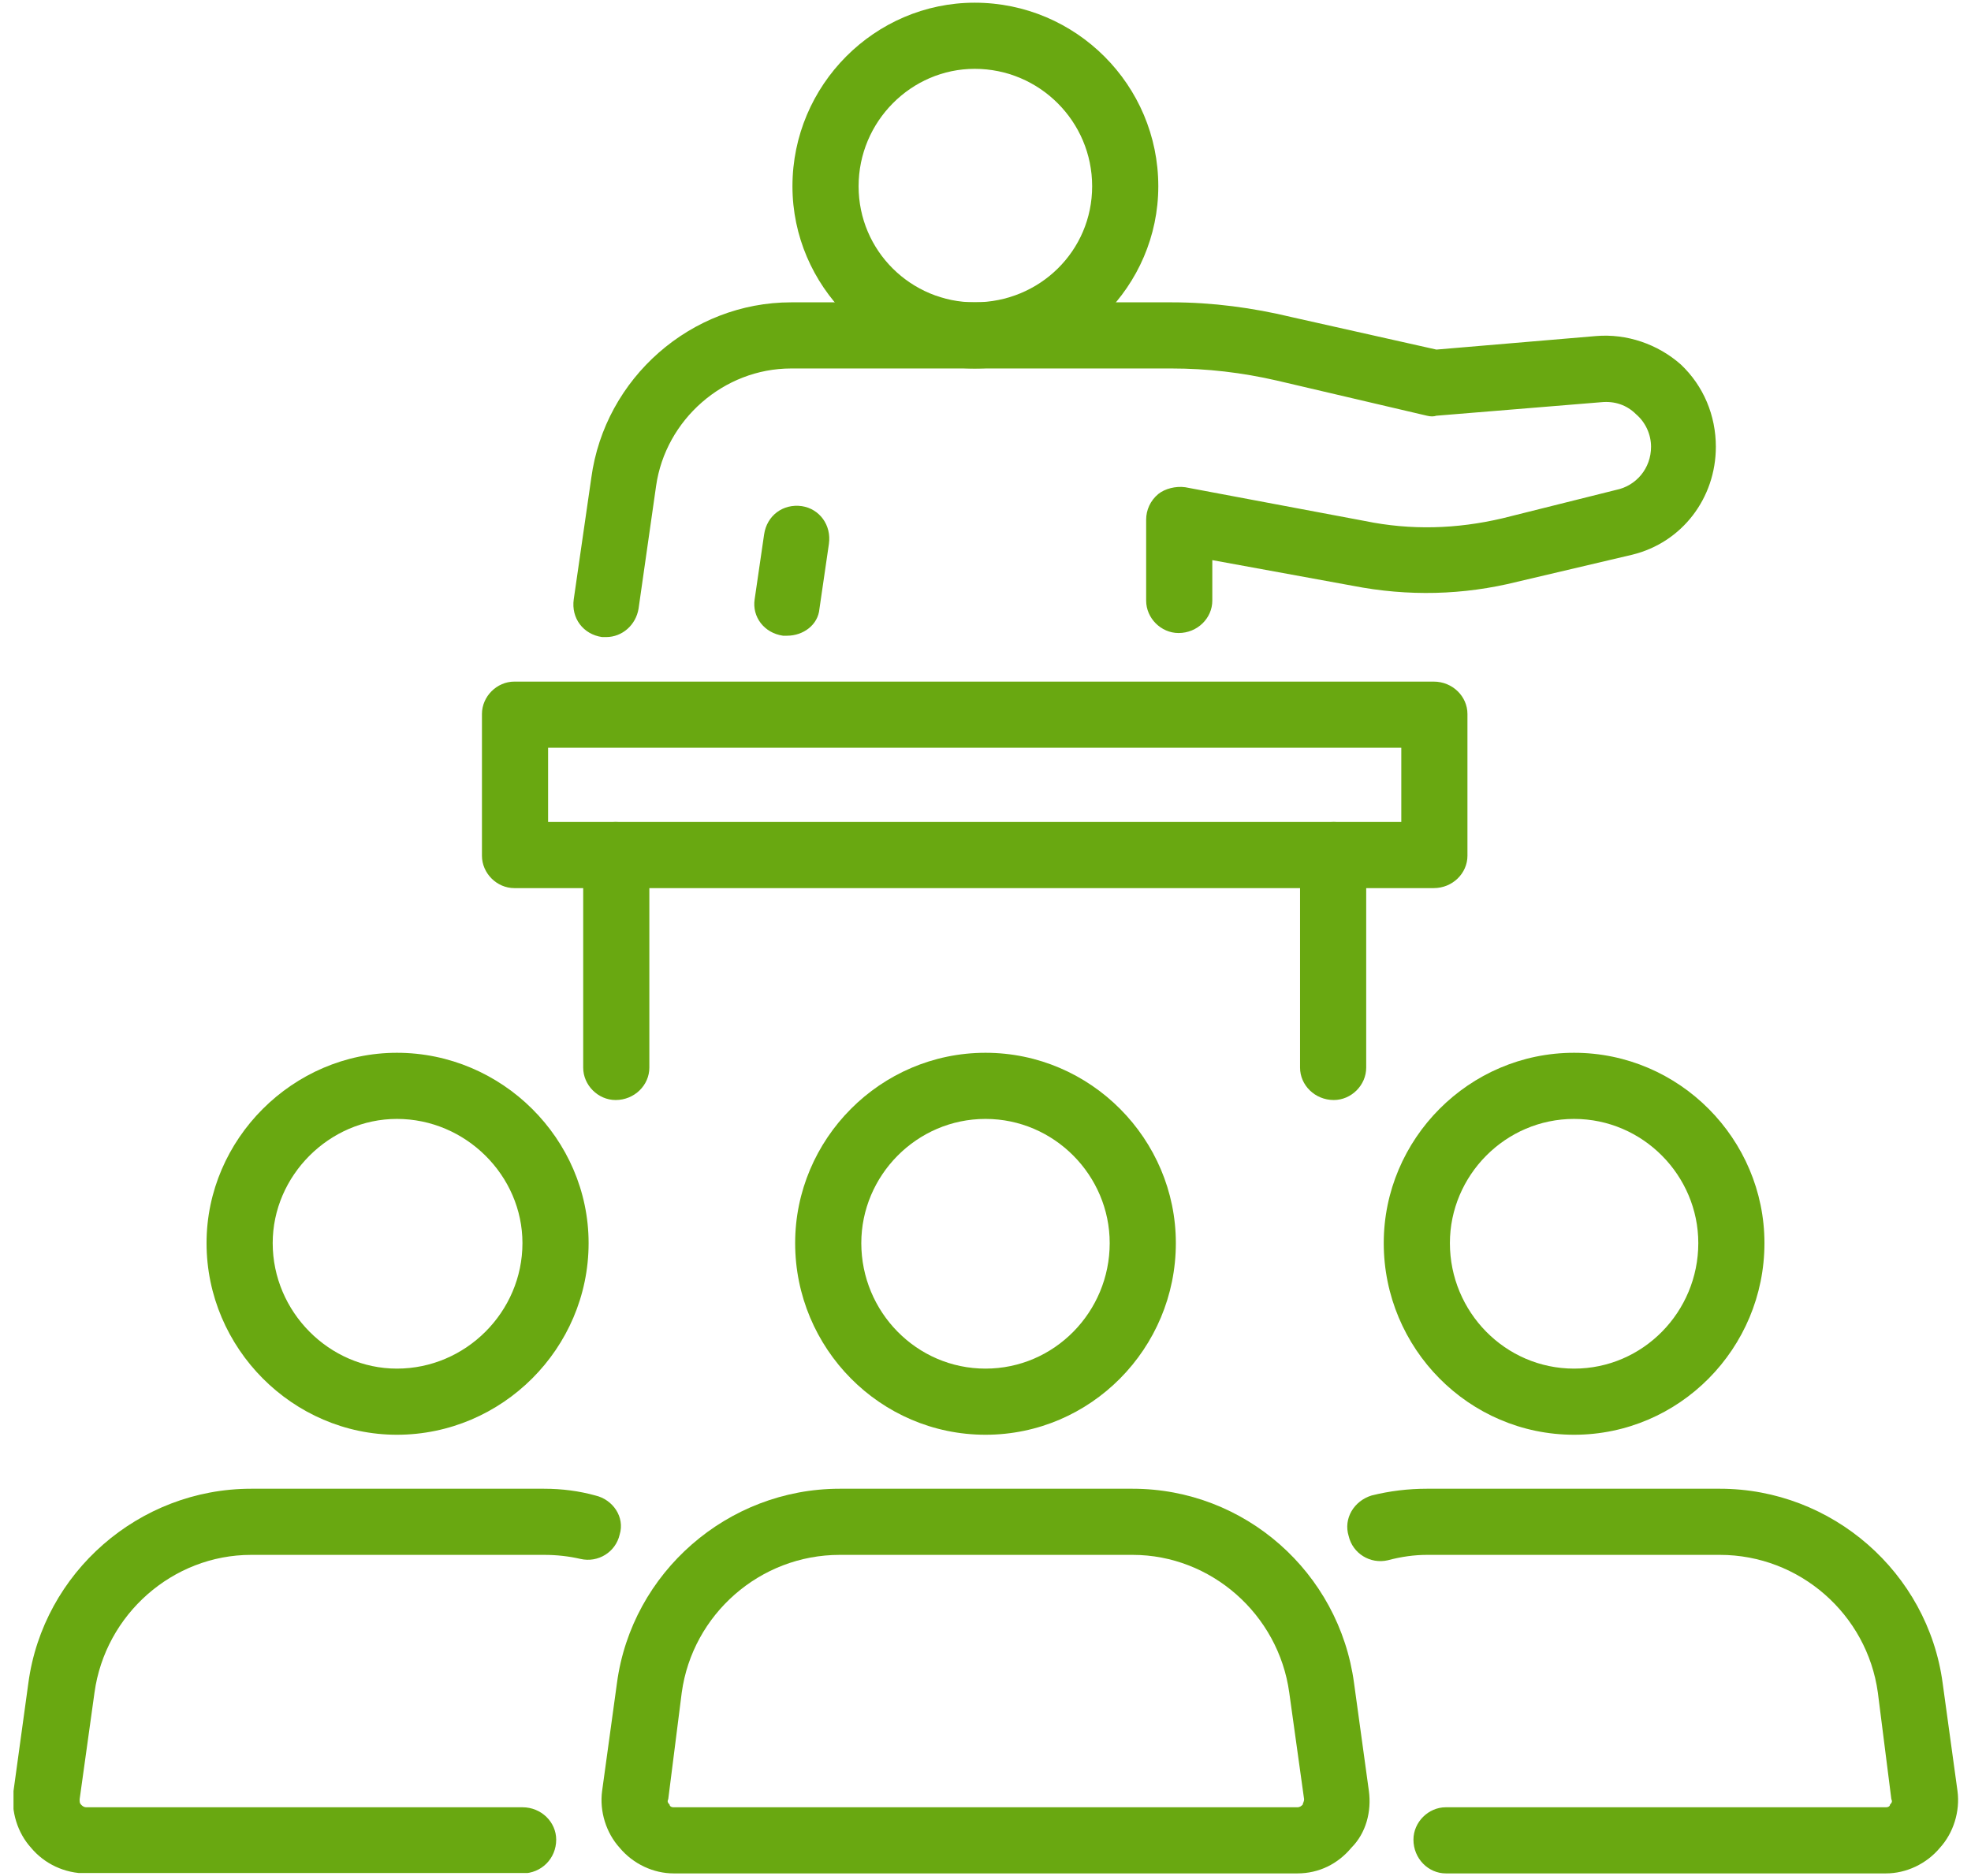 <svg version="1.2" xmlns="http://www.w3.org/2000/svg" viewBox="0 0 146 139" width="146" height="139"><defs><clipPath clipPathUnits="userSpaceOnUse" id="cp1"><path d="m-958-2391h1366v6734h-1366z"/></clipPath><clipPath clipPathUnits="userSpaceOnUse" id="cp2"><path d="m1 0.21h144.03v138.56h-144.03z"/></clipPath></defs><style>.a{fill:#69a811}</style><g clip-path="url(#cp1)"><g clip-path="url(#cp2)"><path fill-rule="evenodd" class="a" d="m72.2 27.3c-7.4 0-13.5-6.1-13.5-13.5 0-7.5 6.1-13.6 13.5-13.6 7.5 0 13.6 6.1 13.6 13.6 0 7.4-6.1 13.5-13.6 13.5zm0-22.2c-4.7 0-8.6 3.9-8.6 8.7 0 4.8 3.9 8.6 8.6 8.6 4.8 0 8.7-3.8 8.7-8.6 0-4.8-3.9-8.7-8.7-8.7z"/><path class="a" d="m44.9 47.2q-0.2 0-0.3 0c-1.4-0.2-2.3-1.4-2.1-2.8l1.3-9c1-7.4 7.4-13 14.8-13h28.2c3 0 6 0.4 8.9 1.1l10.7 2.4 11.8-1c2.3-0.2 4.6 0.6 6.3 2.1 1.7 1.6 2.6 3.8 2.6 6.1 0 3.8-2.5 7.1-6.2 8l-8.5 2c-4 1-8.1 1.1-12.2 0.3l-10.4-1.9v3c0 1.3-1.1 2.4-2.5 2.4-1.3 0-2.4-1.1-2.4-2.4v-6c0-0.7 0.3-1.4 0.9-1.9 0.5-0.4 1.3-0.6 2-0.5l13.3 2.5c3.4 0.7 6.8 0.6 10.2-0.2l8.4-2.1c1.5-0.3 2.6-1.6 2.6-3.2 0-0.9-0.4-1.8-1.1-2.4-0.7-0.7-1.6-1-2.6-0.9l-12.2 1q-0.3 0.1-0.7 0l-11.1-2.6c-2.6-0.6-5.2-0.9-7.8-0.9h-28.2c-5 0-9.3 3.8-10 8.7l-1.3 9.1c-0.2 1.2-1.2 2.1-2.4 2.1z"/><path class="a" d="m58.3 47.1q-0.1 0-0.3 0c-1.4-0.2-2.3-1.4-2.1-2.7l0.7-4.8c0.2-1.4 1.4-2.3 2.8-2.1 1.3 0.2 2.2 1.4 2 2.8l-0.7 4.8c-0.1 1.2-1.2 2-2.4 2z"/><path fill-rule="evenodd" class="a" d="m106.2 65.8h-68.1c-1.3 0-2.4-1.1-2.4-2.4v-10.5c0-1.3 1.1-2.4 2.4-2.4h68.1c1.4 0 2.5 1.1 2.5 2.4v10.5c0 1.3-1.1 2.4-2.5 2.4zm-65.6-4.9h63.2v-5.5h-63.2z"/><path class="a" d="m45.6 81.5c-1.3 0-2.4-1.1-2.4-2.4v-15.7c0-1.4 1.1-2.5 2.4-2.5 1.4 0 2.5 1.1 2.5 2.5v15.7c0 1.3-1.1 2.4-2.5 2.4z"/><path class="a" d="m98.8 81.5c-1.4 0-2.5-1.1-2.5-2.4v-15.7c0-1.4 1.1-2.5 2.5-2.5 1.3 0 2.4 1.1 2.4 2.5v15.7c0 1.3-1.1 2.4-2.4 2.4z"/><path fill-rule="evenodd" class="a" d="m96.1 138.8h-46.2c-1.5 0-3-0.7-4-1.9-1-1.1-1.5-2.7-1.3-4.2l1.1-8c1.1-8.2 8.2-14.4 16.5-14.4h21.7c8.3 0 15.3 6.2 16.4 14.4l1.1 8c0.2 1.5-0.2 3.1-1.3 4.2-1 1.2-2.4 1.9-4 1.9zm-33.9-23.6c-5.9 0-10.9 4.4-11.7 10.2l-1 7.9c-0.1 0.2 0 0.3 0.1 0.4 0 0.1 0.1 0.2 0.3 0.2h46.2c0.2 0 0.3-0.1 0.4-0.2 0-0.1 0.1-0.2 0.1-0.4l-1.1-7.9c-0.8-5.8-5.8-10.2-11.6-10.2z"/><path fill-rule="evenodd" class="a" d="m73 106.3c-7.8 0-14.1-6.4-14.1-14.2 0-7.7 6.3-14.1 14.1-14.1 7.8 0 14.1 6.4 14.1 14.1 0 7.8-6.3 14.2-14.1 14.2zm0-23.4c-5.1 0-9.2 4.2-9.2 9.2 0 5.1 4.1 9.3 9.2 9.3 5.1 0 9.2-4.2 9.2-9.3 0-5-4.1-9.2-9.2-9.2z"/><path class="a" d="m38.7 138.8h-32.3c-1.6 0-3.1-0.7-4.1-1.9-1-1.1-1.5-2.7-1.3-4.2l1.1-8c1.1-8.2 8.2-14.4 16.5-14.4h21.7q2 0 3.8 0.5c1.3 0.3 2.2 1.6 1.8 2.9-0.3 1.3-1.6 2.1-2.9 1.8q-1.3-0.3-2.7-0.3h-21.7c-5.8 0-10.8 4.4-11.6 10.2l-1.1 7.9c0 0.2 0 0.3 0.1 0.4 0.1 0.1 0.2 0.2 0.4 0.2h32.3c1.4 0 2.5 1.1 2.5 2.4 0 1.4-1.1 2.5-2.5 2.5z"/><path fill-rule="evenodd" class="a" d="m29.4 106.3c-7.7 0-14.1-6.4-14.1-14.2 0-7.7 6.4-14.1 14.1-14.1 7.8 0 14.2 6.4 14.2 14.1 0 7.8-6.4 14.2-14.2 14.2zm0-23.4c-5 0-9.2 4.2-9.2 9.2 0 5.1 4.2 9.3 9.2 9.3 5.1 0 9.3-4.2 9.3-9.3 0-5-4.2-9.2-9.3-9.2z"/><path class="a" d="m139.7 138.8h-32.6c-1.3 0-2.4-1.1-2.4-2.5 0-1.3 1.1-2.4 2.4-2.4h32.6c0.2 0 0.3-0.1 0.3-0.2 0.1-0.1 0.2-0.2 0.1-0.4l-1-7.9c-0.8-5.8-5.8-10.2-11.7-10.2h-21.7q-1.4 0-2.9 0.4c-1.3 0.3-2.6-0.5-2.9-1.8-0.4-1.3 0.4-2.6 1.7-3q2-0.5 4.1-0.5h21.7c8.3 0 15.4 6.2 16.5 14.4l1.1 8c0.2 1.5-0.3 3.1-1.3 4.2-1 1.2-2.5 1.9-4 1.9z"/><path fill-rule="evenodd" class="a" d="m116.6 106.3c-7.8 0-14.1-6.4-14.1-14.2 0-7.7 6.3-14.1 14.1-14.1 7.8 0 14.1 6.4 14.1 14.1 0 7.8-6.3 14.2-14.1 14.2zm0-23.4c-5.1 0-9.2 4.2-9.2 9.2 0 5.1 4.1 9.3 9.2 9.3 5.1 0 9.2-4.2 9.2-9.3 0-5-4.1-9.2-9.2-9.2z"/></g></g></svg>